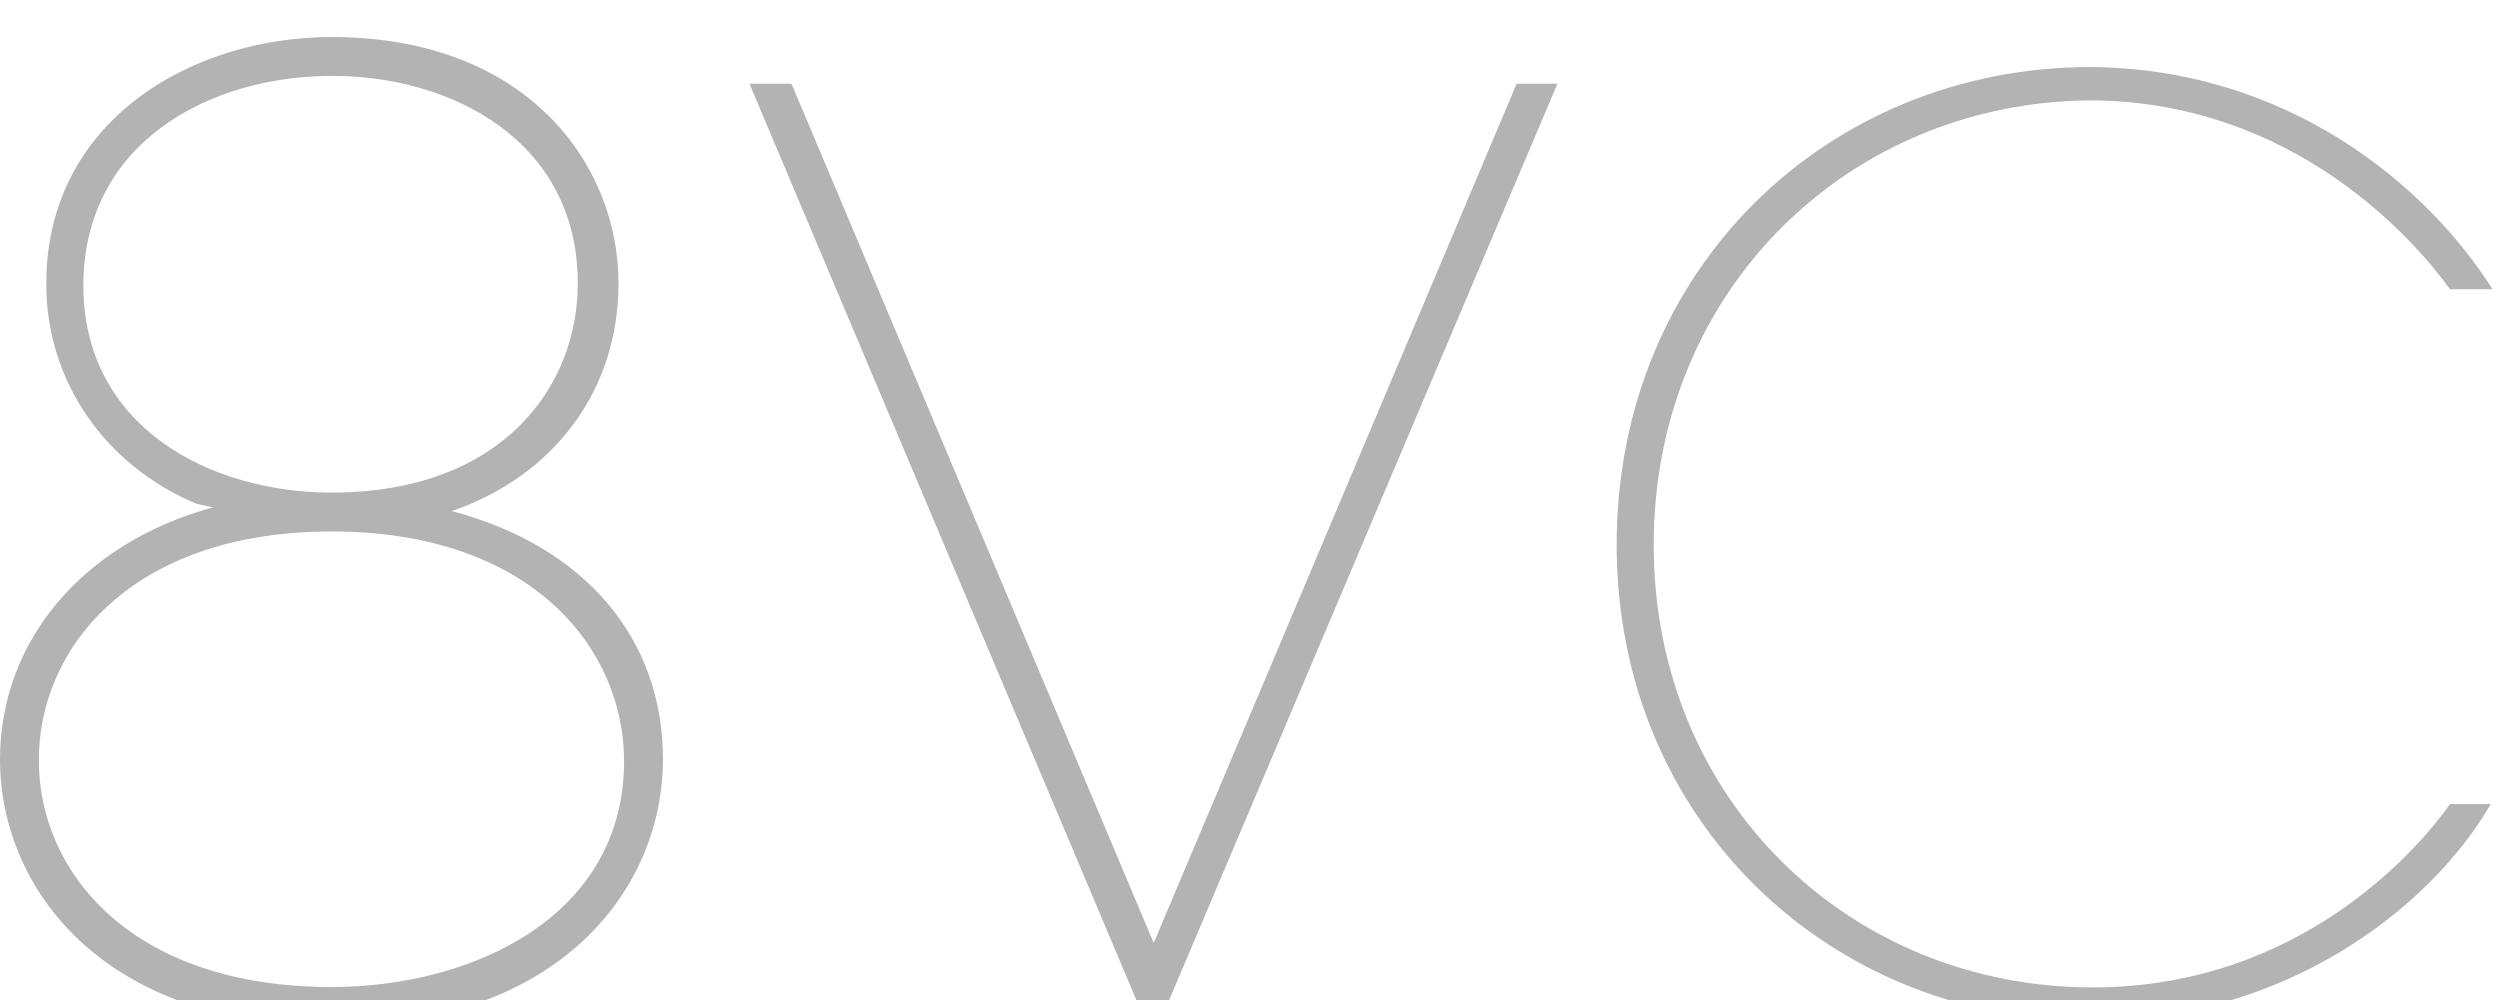 <svg height="54" viewBox="0 0 135 54" width="135" xmlns="http://www.w3.org/2000/svg"><path d="m24.4 27.6c5.5-1.9 9-6.5 9-12.3 0-6.39-4.9-13.3-15.5-13.3-7.6 0-15.4 4.56-15.4 13.3-.02 5.2 3.1 9.8 8.1 11.9l.9.2c-7 1.9-11.5 7.2-11.5 13.6 0 7 5.6 14.4 17.9 14.4s17.9-7.4 17.9-14.4c0-6.5-4.2-11.5-11.4-13.4zm6.8-12.3c0 5.6-4.1 11.3-13.3 11.3-6.5 0-13.4-3.5-13.4-11.2.03-7.77 6.9-11.3 13.4-11.3 6.4-.03 13.3 3.46 13.3 11.2zm-13.3 13.4c10.9 0 15.8 6.4 15.8 12.4 0 8.4-8.2 12.2-15.8 12.2-10.9 0-15.8-6.3-15.8-12.2-.05-6 4.91-12.4 15.8-12.4zm44.4 22.22 19.6-46.4h2.2l-21.1 49.8h-1.5l-21.03-49.8h2.27m91.76 38.9c-3.3 5.7-11.2 11.7-21.6 11.7-14.1 0-25.6-10.8-25.6-25.7 0-15 11.5-25.8 25.6-25.8 10.6.085 18.1 6.32 21.7 12h-2.3c-1.9-2.65-8.4-10.1-19.3-10.2-13.1.03-23.7 10.2-23.7 24s10.6 23.9 23.7 23.9c11.5 0 17.9-7.9 19.3-9.9z" fill="#b3b3b3"/></svg>